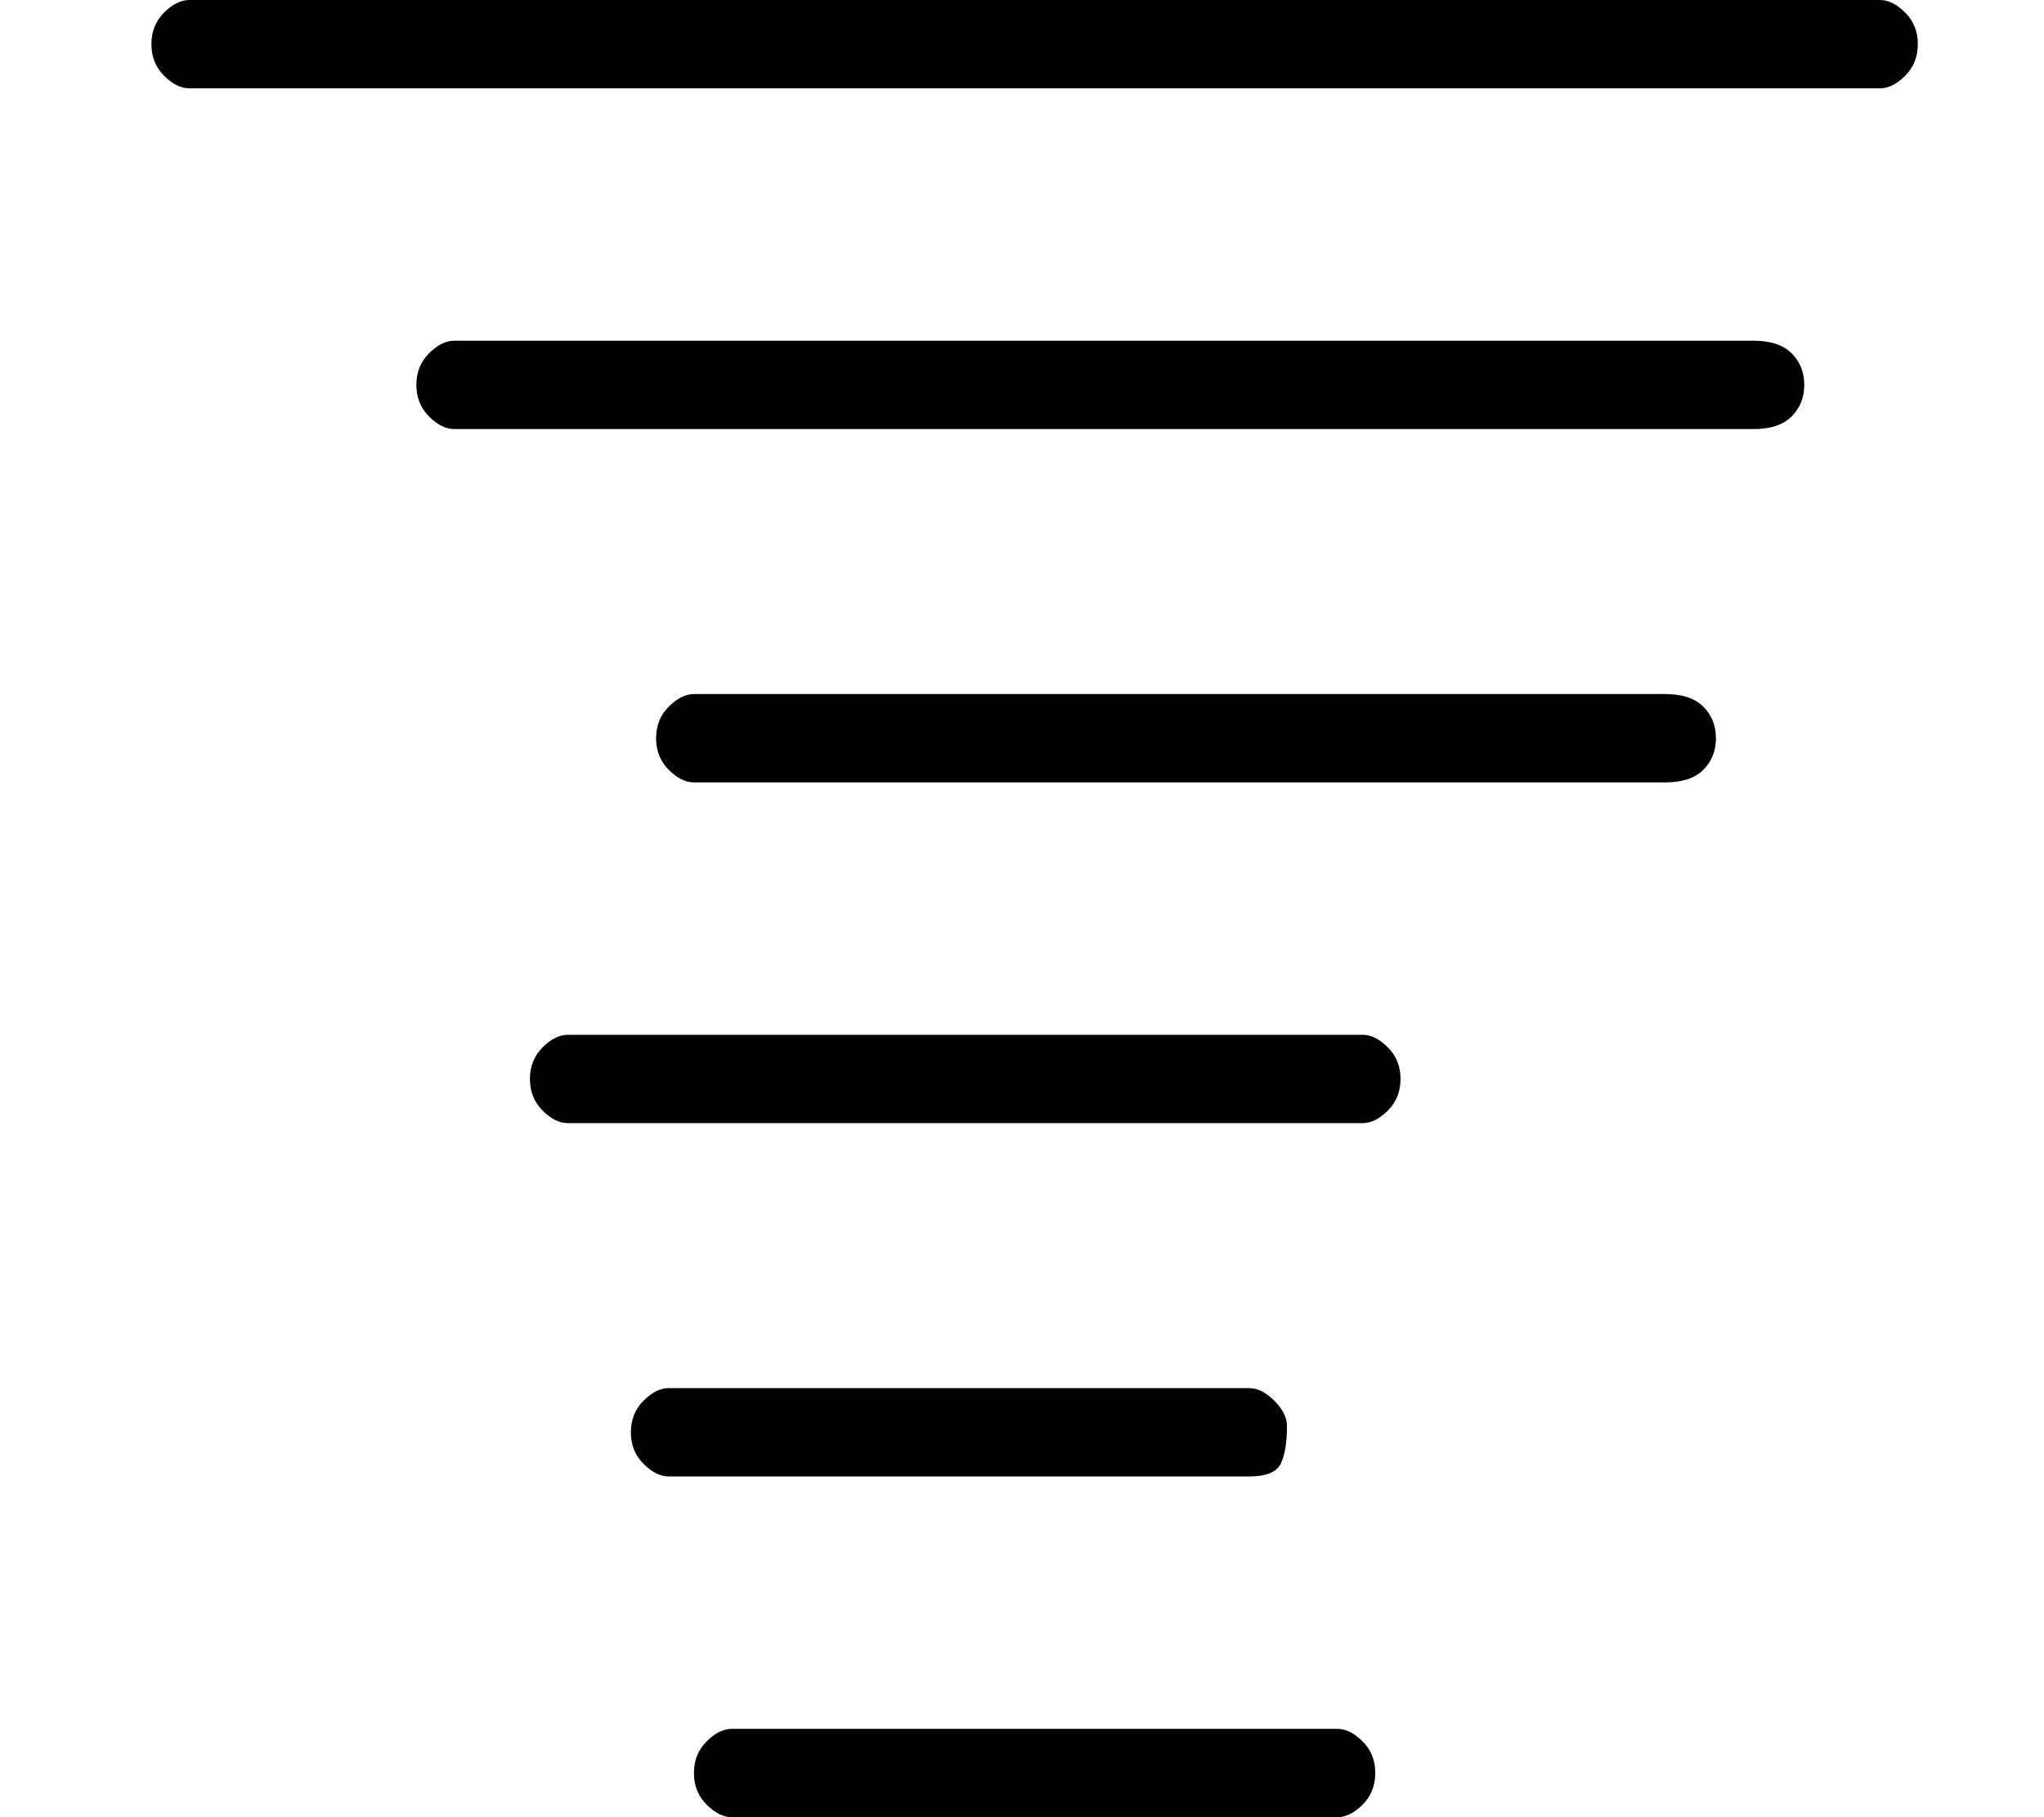<?xml version="1.0" standalone="no"?>
<!DOCTYPE svg PUBLIC "-//W3C//DTD SVG 1.1//EN" "http://www.w3.org/Graphics/SVG/1.1/DTD/svg11.dtd" >
<svg xmlns="http://www.w3.org/2000/svg" xmlns:xlink="http://www.w3.org/1999/xlink" version="1.1" viewBox="-10 0 162 144">
   <path fill="currentColor"
d="M139 0h-134q-1 0 -2 1t-1 2.5t1 2.5t2 1h134q1 0 2 -1t1 -2.5t-1 -2.5t-2 -1zM129 27h-103q-1 0 -2 1t-1 2.5t1 2.5t2 1h103q2 0 3 -1t1 -2.5t-1 -2.5t-3 -1zM122 55h-77q-1 0 -2 1t-1 2.5t1 2.5t2 1h77q2 0 3 -1t1 -2.5t-1 -2.5t-3 -1zM98 82h-63q-1 0 -2 1t-1 2.5
t1 2.5t2 1h63q1 0 2 -1t1 -2.5t-1 -2.5t-2 -1zM92 113q0 -1 -1 -2t-2 -1h-46q-1 0 -2 1t-1 2.5t1 2.5t2 1h46q2 0 2.5 -1t0.5 -3zM96 137h-48q-1 0 -2 1t-1 2.5t1 2.5t2 1h48q1 0 2 -1t1 -2.5t-1 -2.5t-2 -1z" />
</svg>
